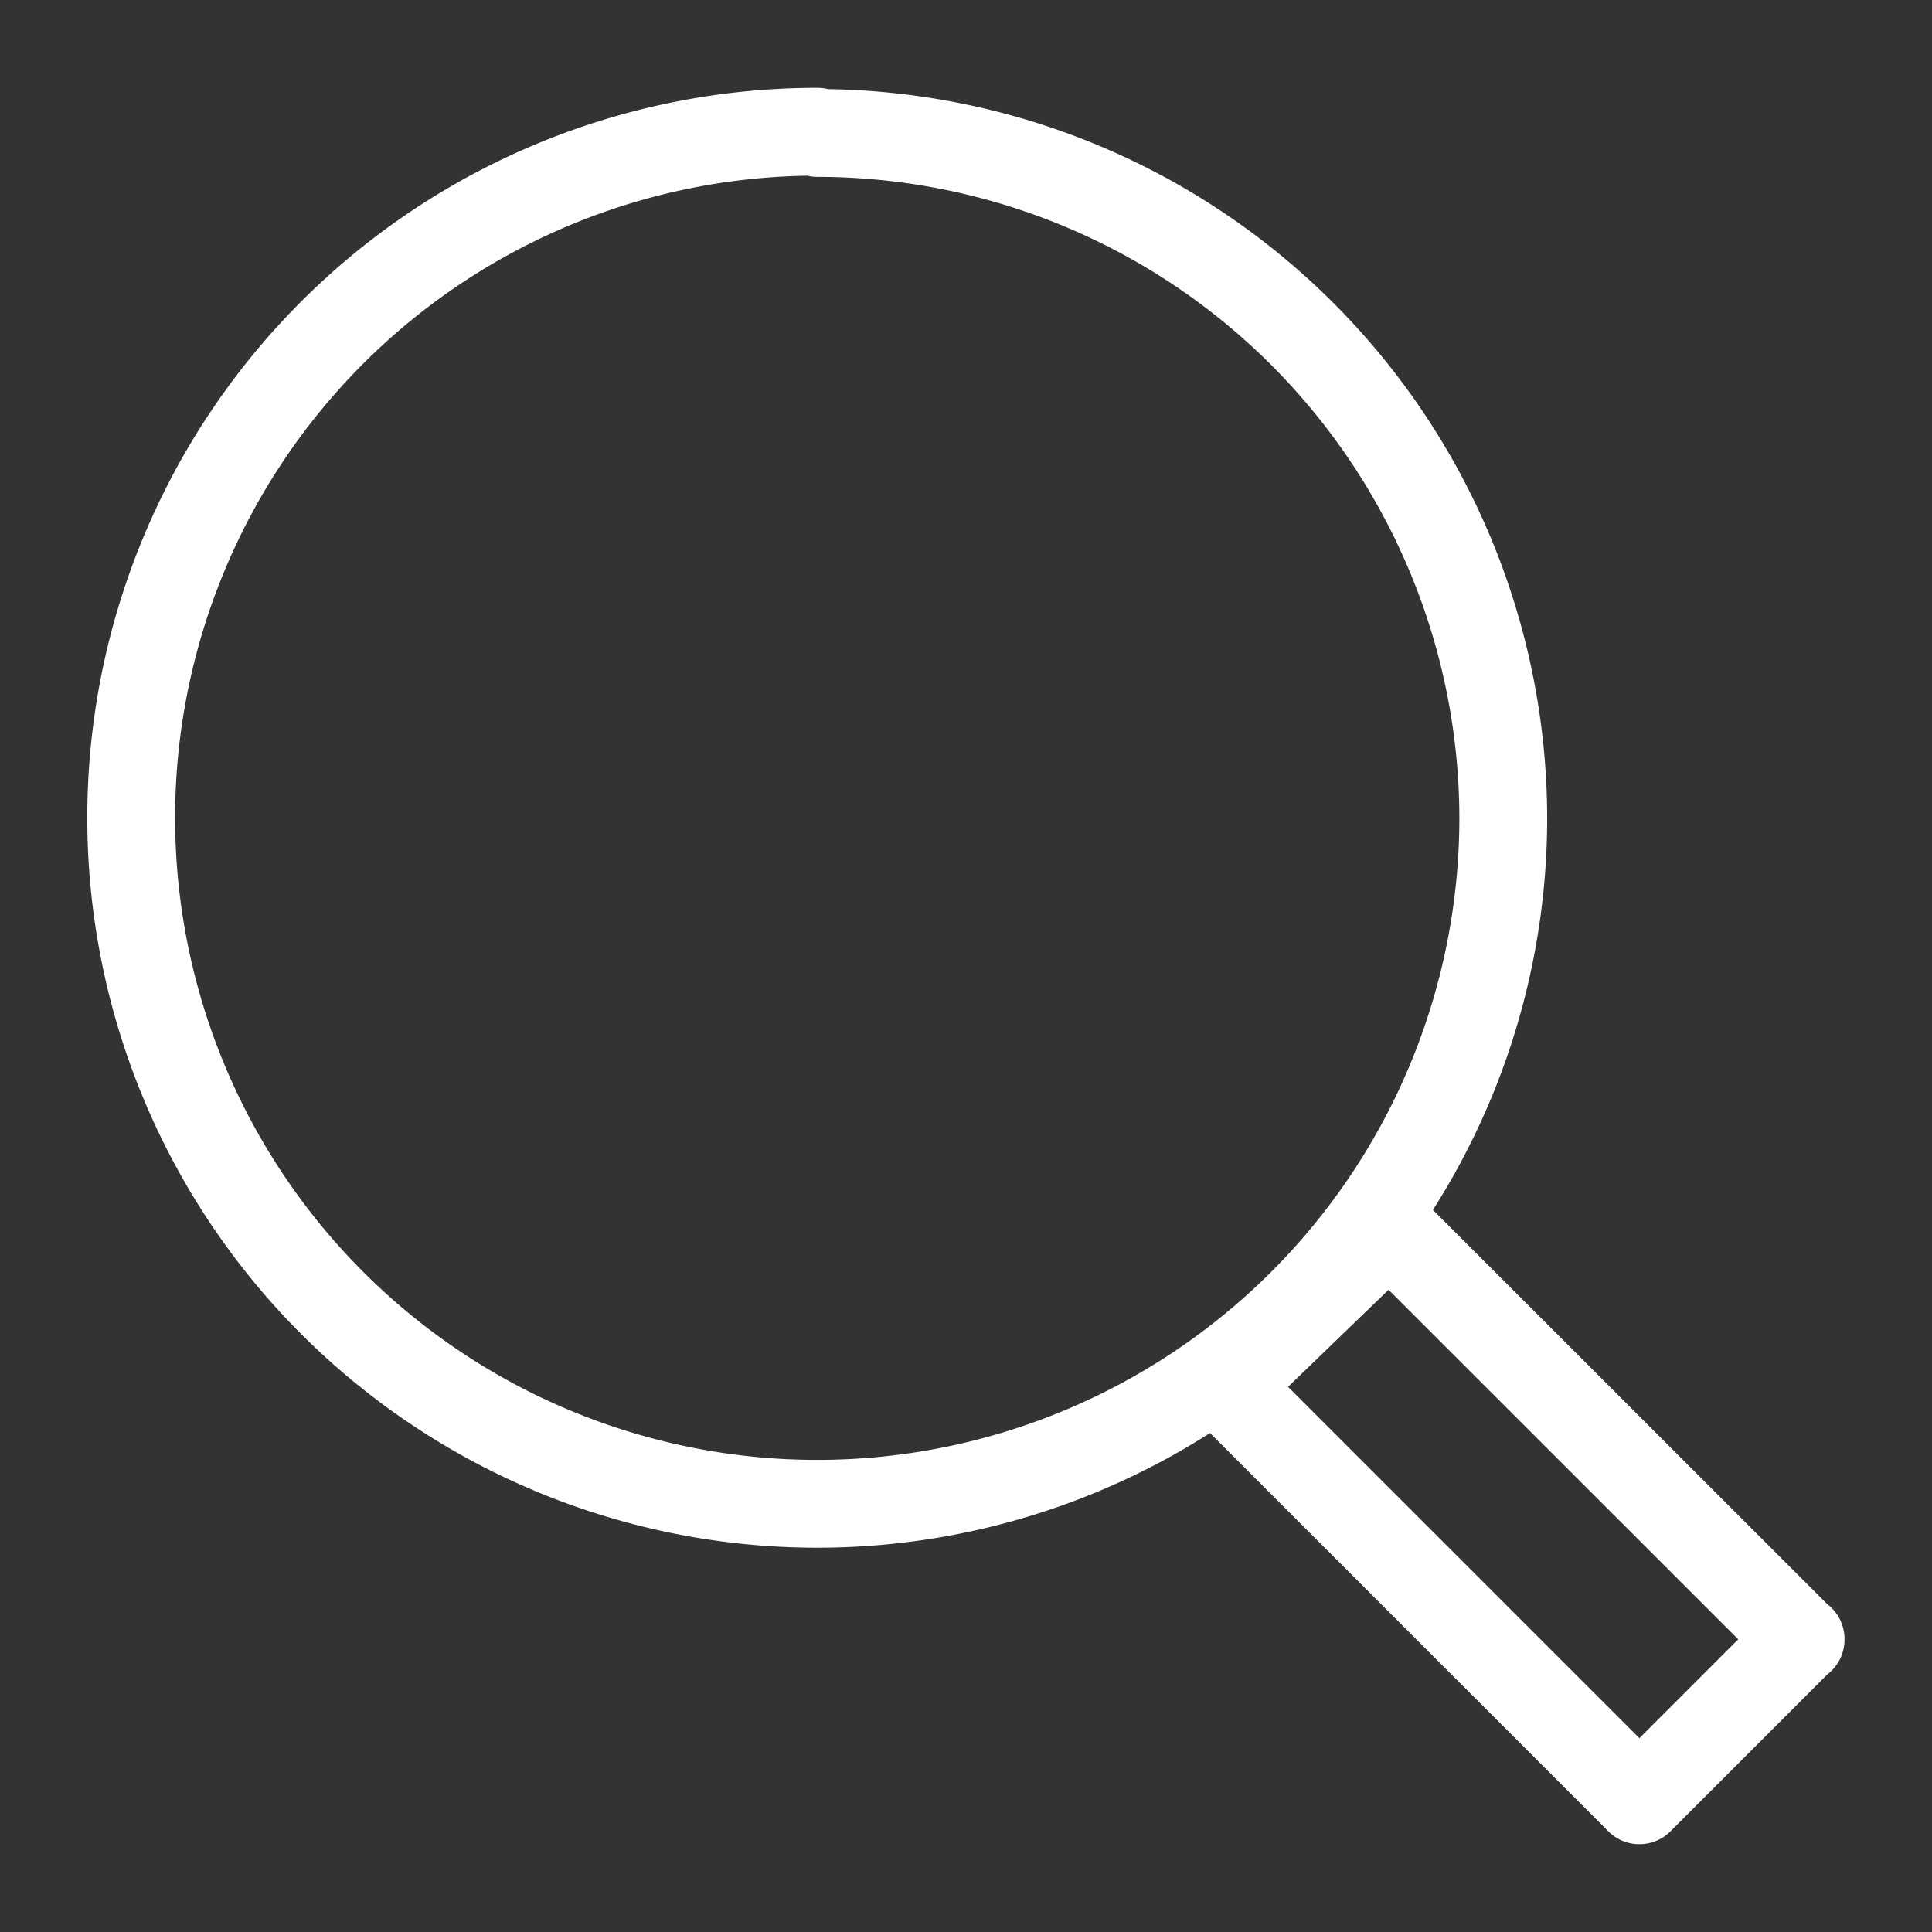 <svg data-name="Layer 1" xmlns="http://www.w3.org/2000/svg" viewBox="0 0 110 110"><rect x="0" y="0" width="110" height="110" fill="#333333" stroke="none"/><path d="M102.52 93.32l-9.18 9.18-23.57-23.57 9.32-9 23.43 23.42zM46.54 7.5a39.06 39.06 0 1039.05 39.07v0a39.07 39.07 0 00-39.05-39z" fill="none" stroke="#fff" stroke-linecap="round" stroke-linejoin="round" stroke-width="5"/></svg>